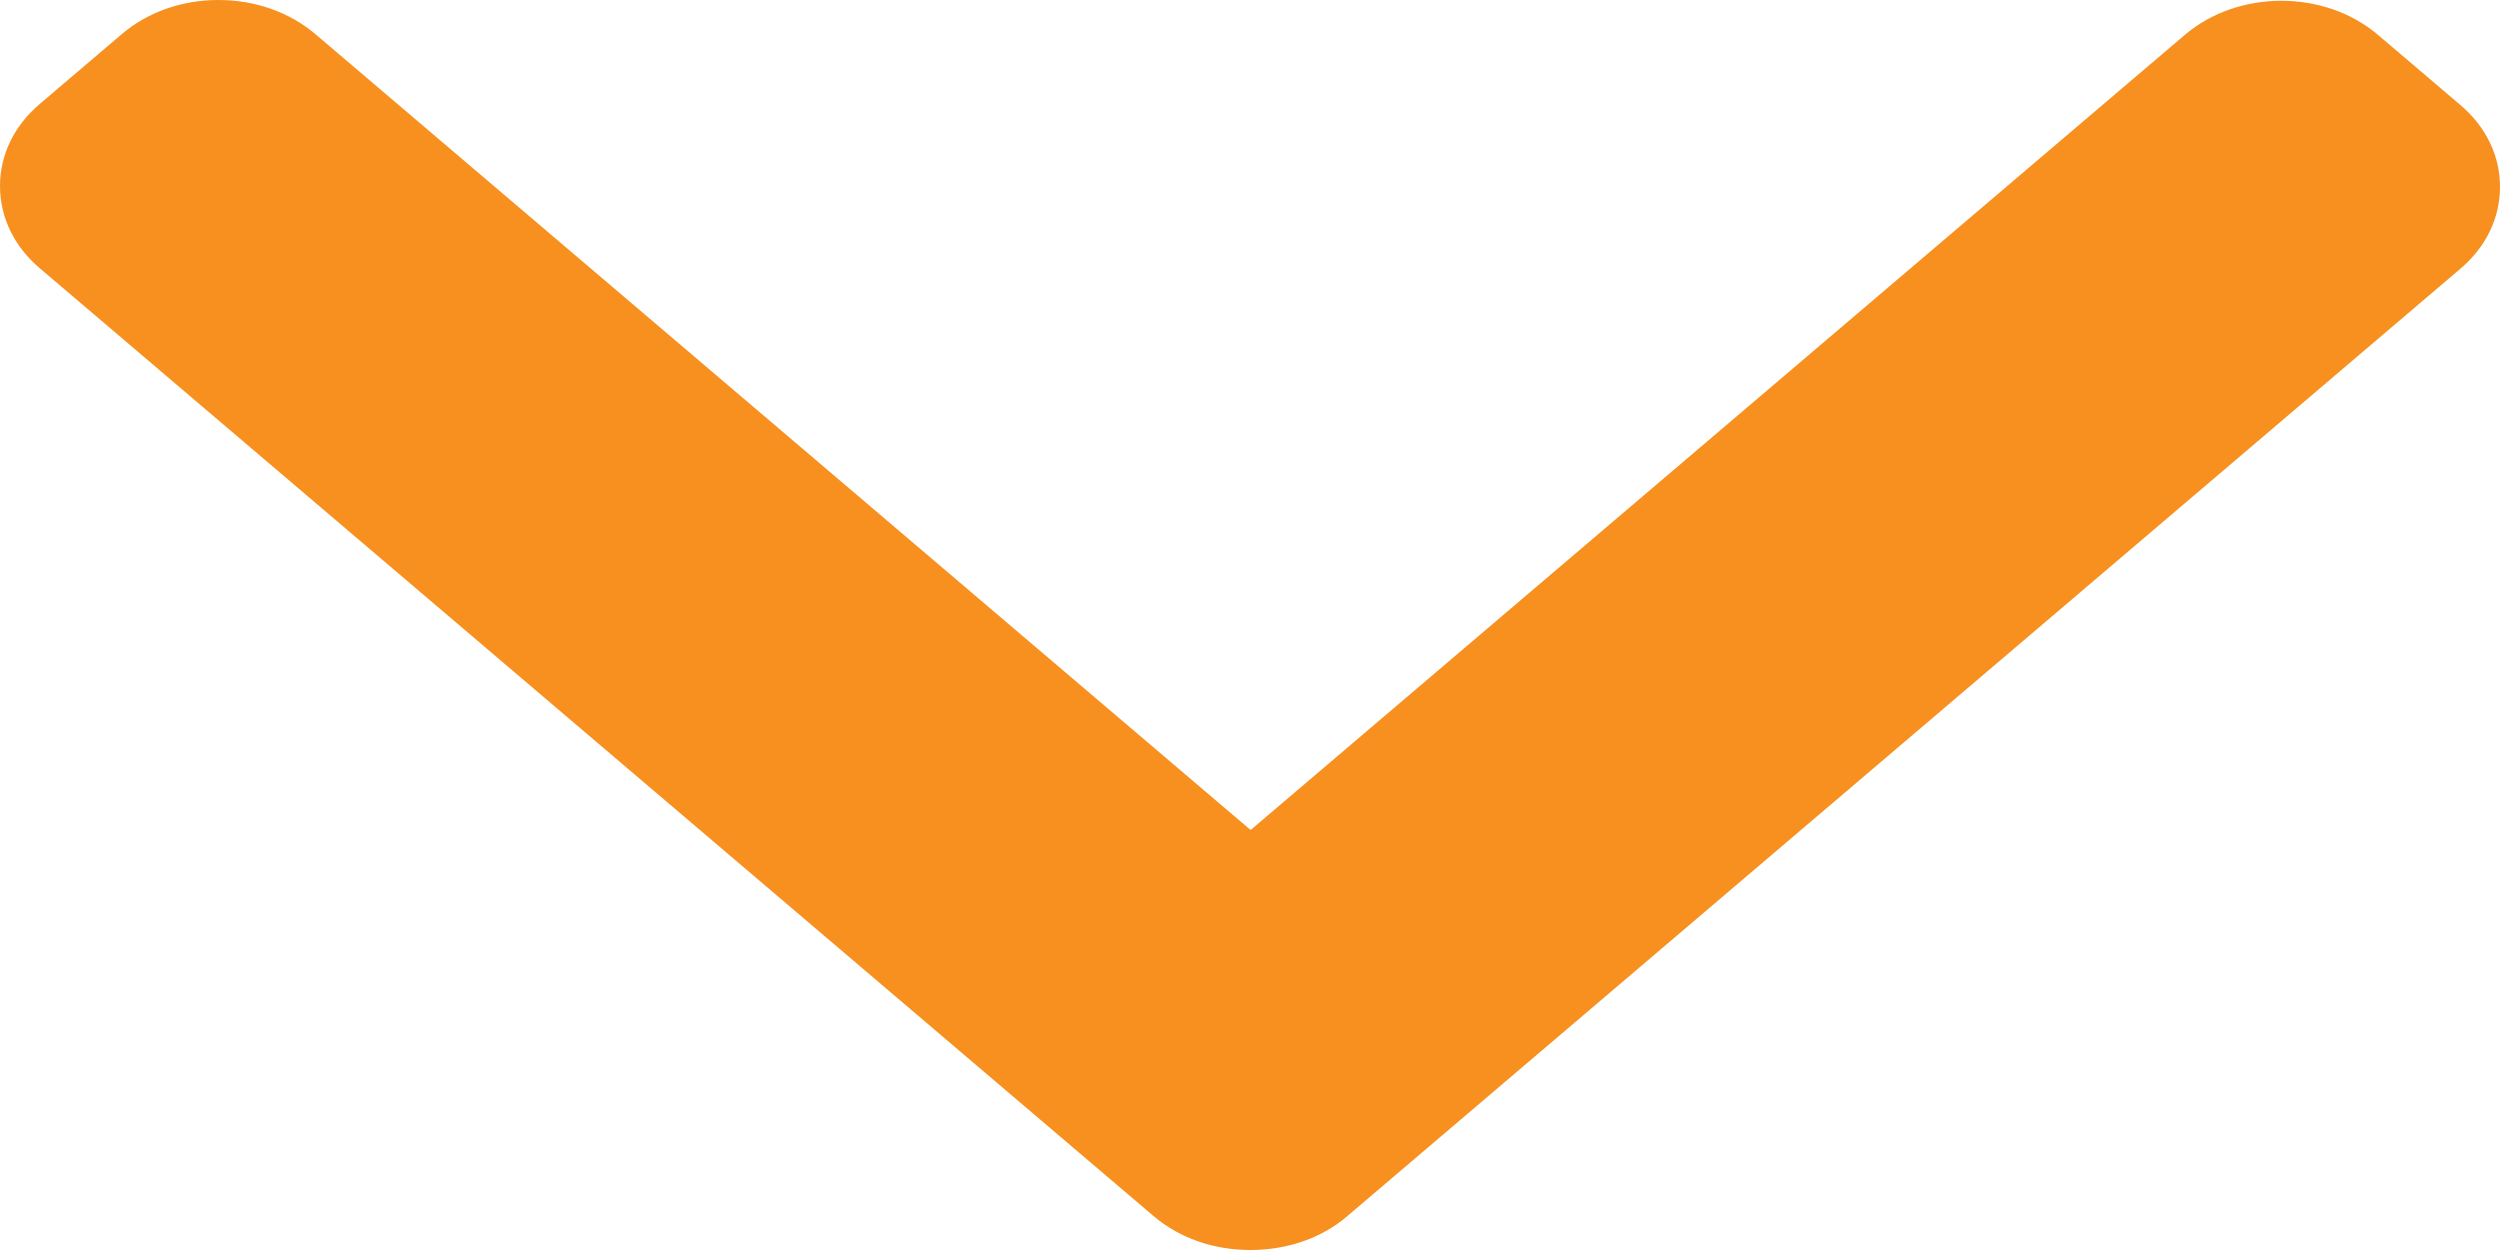 <svg width="8" height="4" viewBox="0 0 8 4" fill="none" xmlns="http://www.w3.org/2000/svg">
<path d="M4.312 3.891L7.872 0.861C7.955 0.791 8 0.698 8 0.598C8 0.498 7.955 0.405 7.872 0.335L7.61 0.112C7.439 -0.034 7.162 -0.034 6.991 0.112L4.002 2.656L1.009 0.109C0.926 0.039 0.817 -3.0128e-07 0.699 -3.06193e-07C0.582 -3.11111e-07 0.472 0.039 0.39 0.109L0.128 0.332C0.045 0.402 4.5416e-07 0.496 4.49596e-07 0.595C4.45031e-07 0.695 0.045 0.789 0.128 0.859L3.691 3.891C3.774 3.962 3.884 4 4.001 4C4.119 4 4.23 3.962 4.312 3.891Z" fill="#F7901E"/>
</svg>
